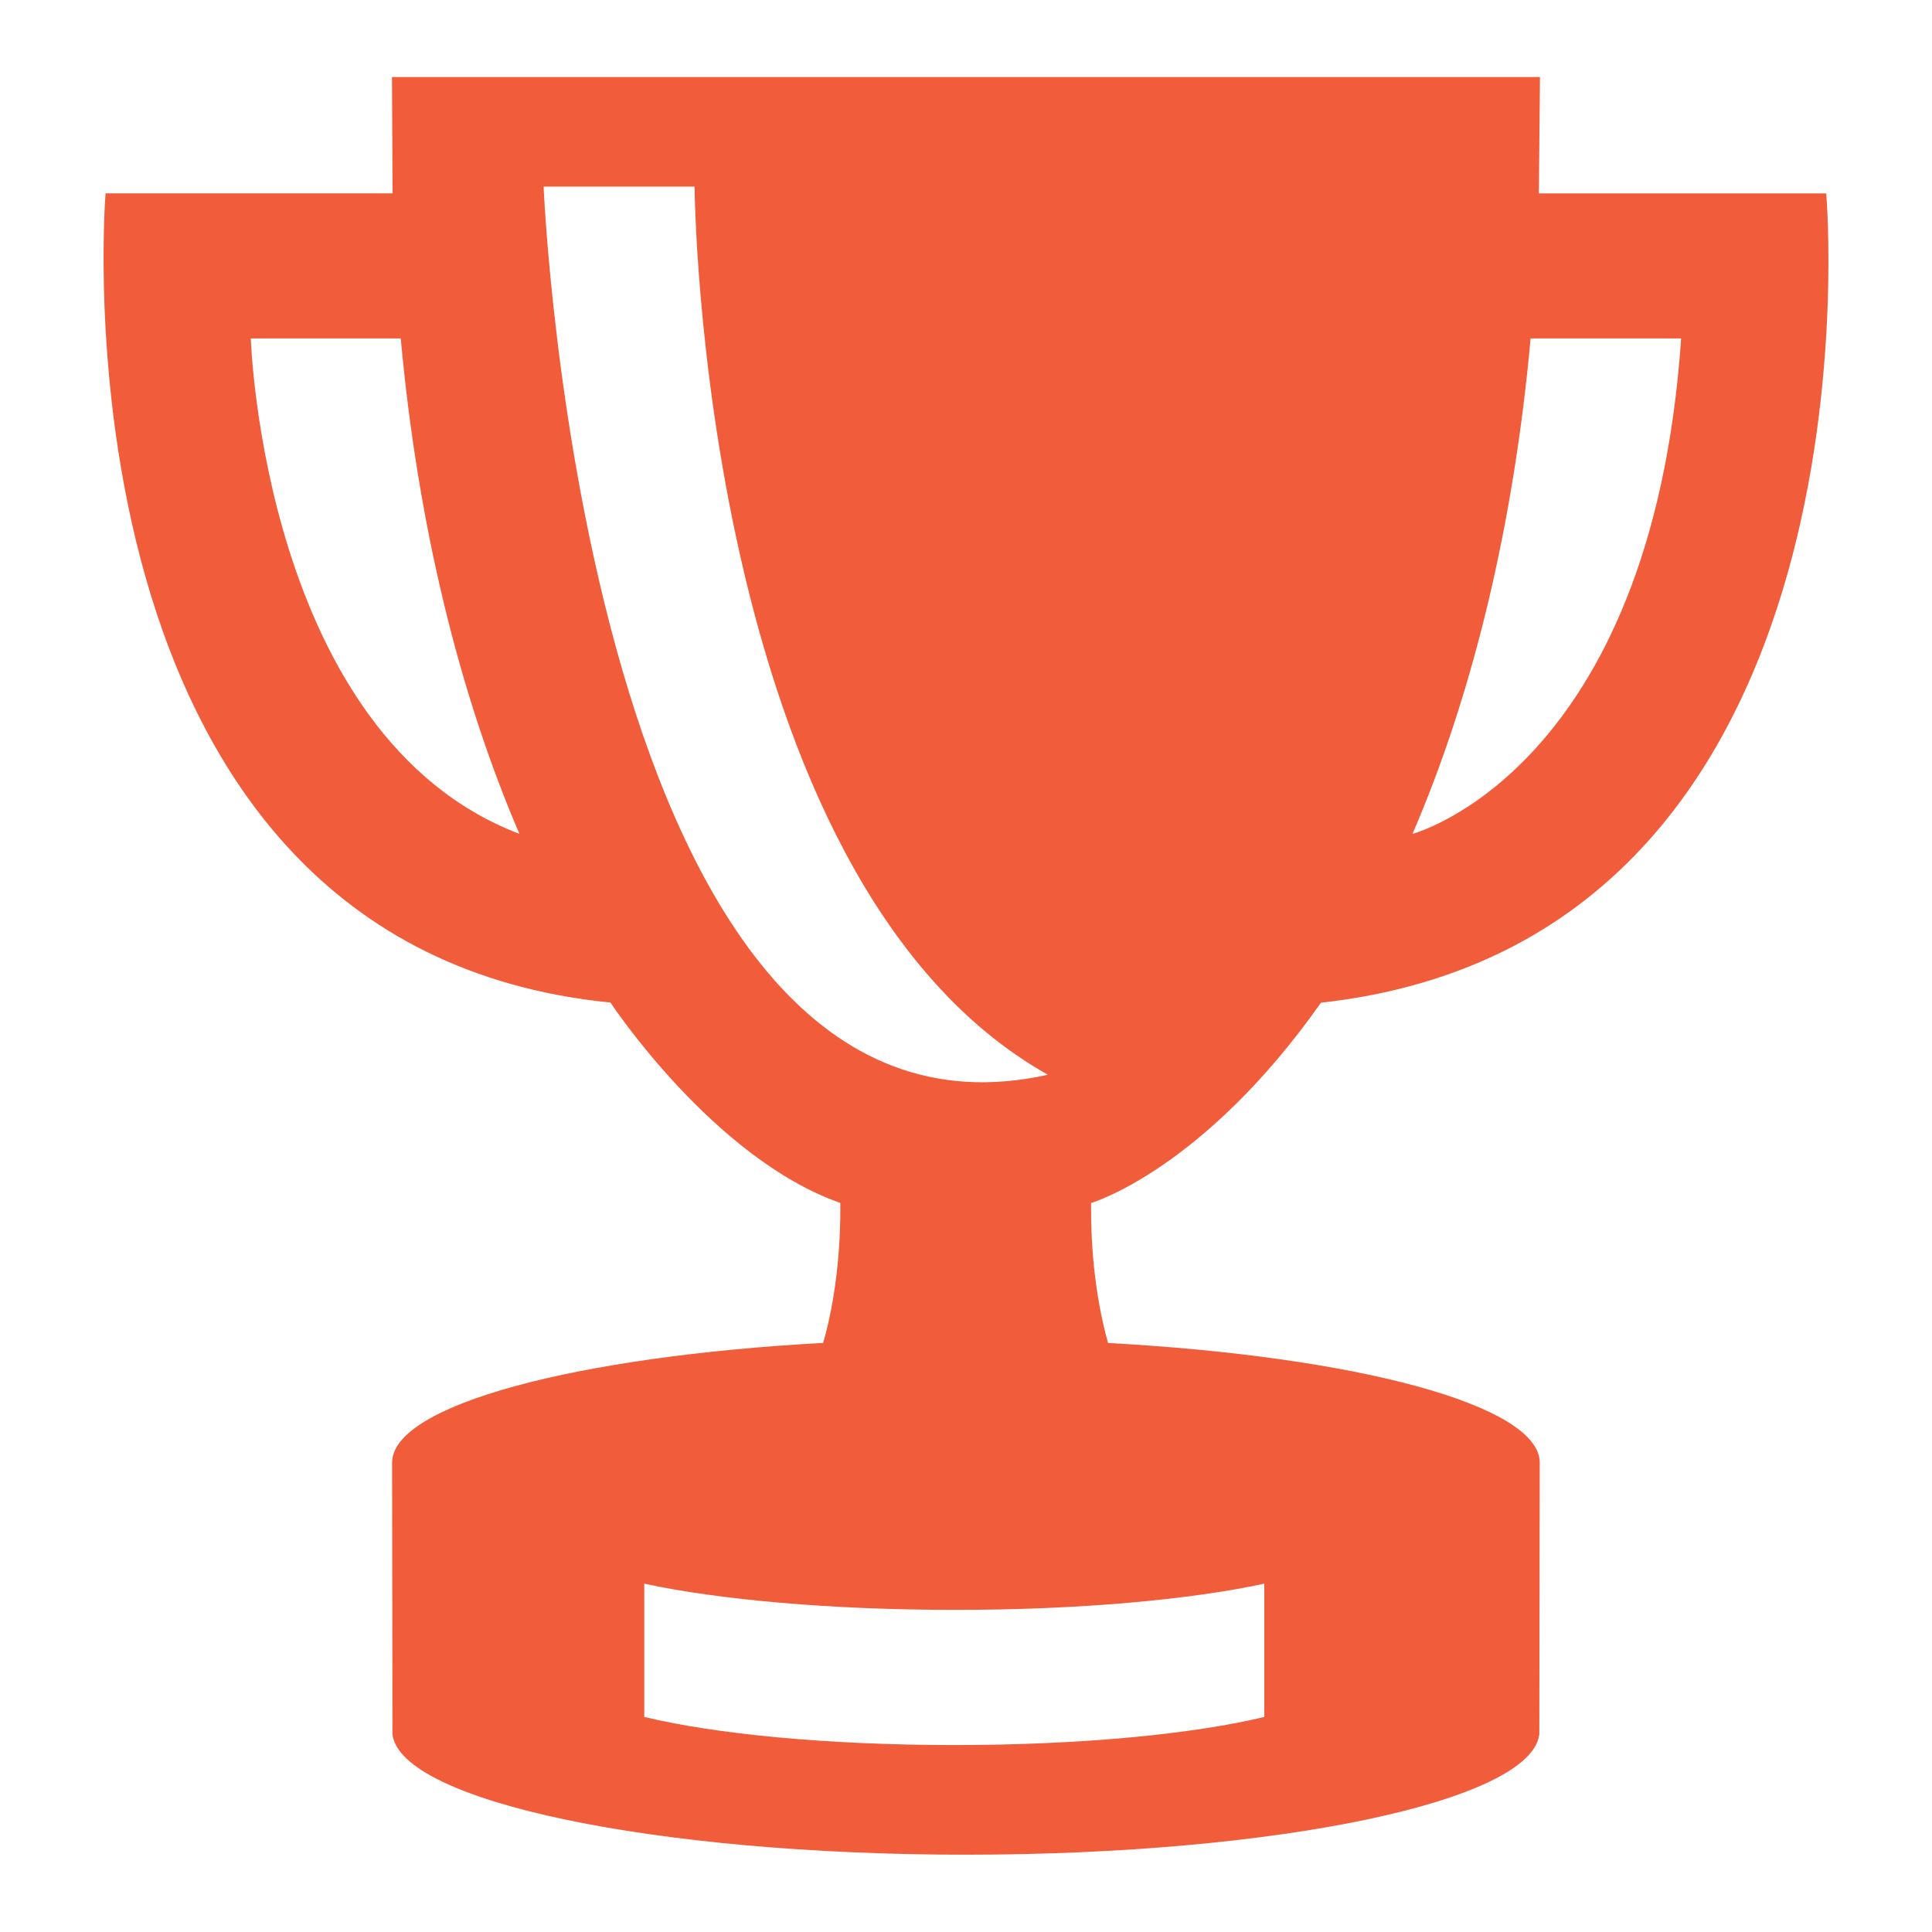<?xml version="1.0" encoding="utf-8"?>
<!-- Generator: Adobe Illustrator 16.0.0, SVG Export Plug-In . SVG Version: 6.00 Build 0)  -->
<!DOCTYPE svg PUBLIC "-//W3C//DTD SVG 1.1//EN" "http://www.w3.org/Graphics/SVG/1.1/DTD/svg11.dtd">
<svg version="1.1" id="Layer_1" xmlns="http://www.w3.org/2000/svg" xmlns:xlink="http://www.w3.org/1999/xlink" x="0px" y="0px"
	 width="56.004px" height="56px" viewBox="-14.418 -13.998 56.004 56" enable-background="new -14.418 -13.998 56.004 56"
	 xml:space="preserve">
<path fill="#F15D3B" enable-background="new    " d="M9.941,20.872c0.009,0.983-0.065,2.542-0.497,4.057
	c-7.185,0.395-12.496,1.801-12.496,3.47l0.01,7.874c0.225,1.938,7.577,3.492,16.623,3.492c9.044,0,16.399-1.554,16.622-3.492
	l0.012-7.872c0-1.67-5.317-3.077-12.513-3.469c-0.425-1.514-0.502-3.067-0.492-4.057c0,0,3.245-0.954,6.663-5.807
	C40.394,13.237,38.52-8.391,38.52-8.391h-8.33l0.032-3.374H-3.055l0.016,3.372h-8.319c0,0-1.797,21.814,14.636,23.457
	C3.277,15.063,6.257,19.582,9.941,20.872z M26.527,10.174c1.761-4.08,2.935-8.984,3.424-14.361h4.363
	C33.456,8.343,26.527,10.174,26.527,10.174z M-7.147-4.188h4.346c0.49,5.377,1.689,10.282,3.439,14.361
	C-6.798,7.34-7.147-4.188-7.147-4.188z M1.34-8.589h4.376c0,0,0.139,20.067,10.241,25.745C2.539,20.146,1.34-8.589,1.34-8.589z
	 M22.231,31.909v3.863c-2.042,0.494-5.297,0.815-8.985,0.815s-6.947-0.321-8.988-0.815v-3.863c2.133,0.46,5.367,0.759,8.988,0.759
	C16.865,32.672,20.096,32.369,22.231,31.909z"/>
</svg>
